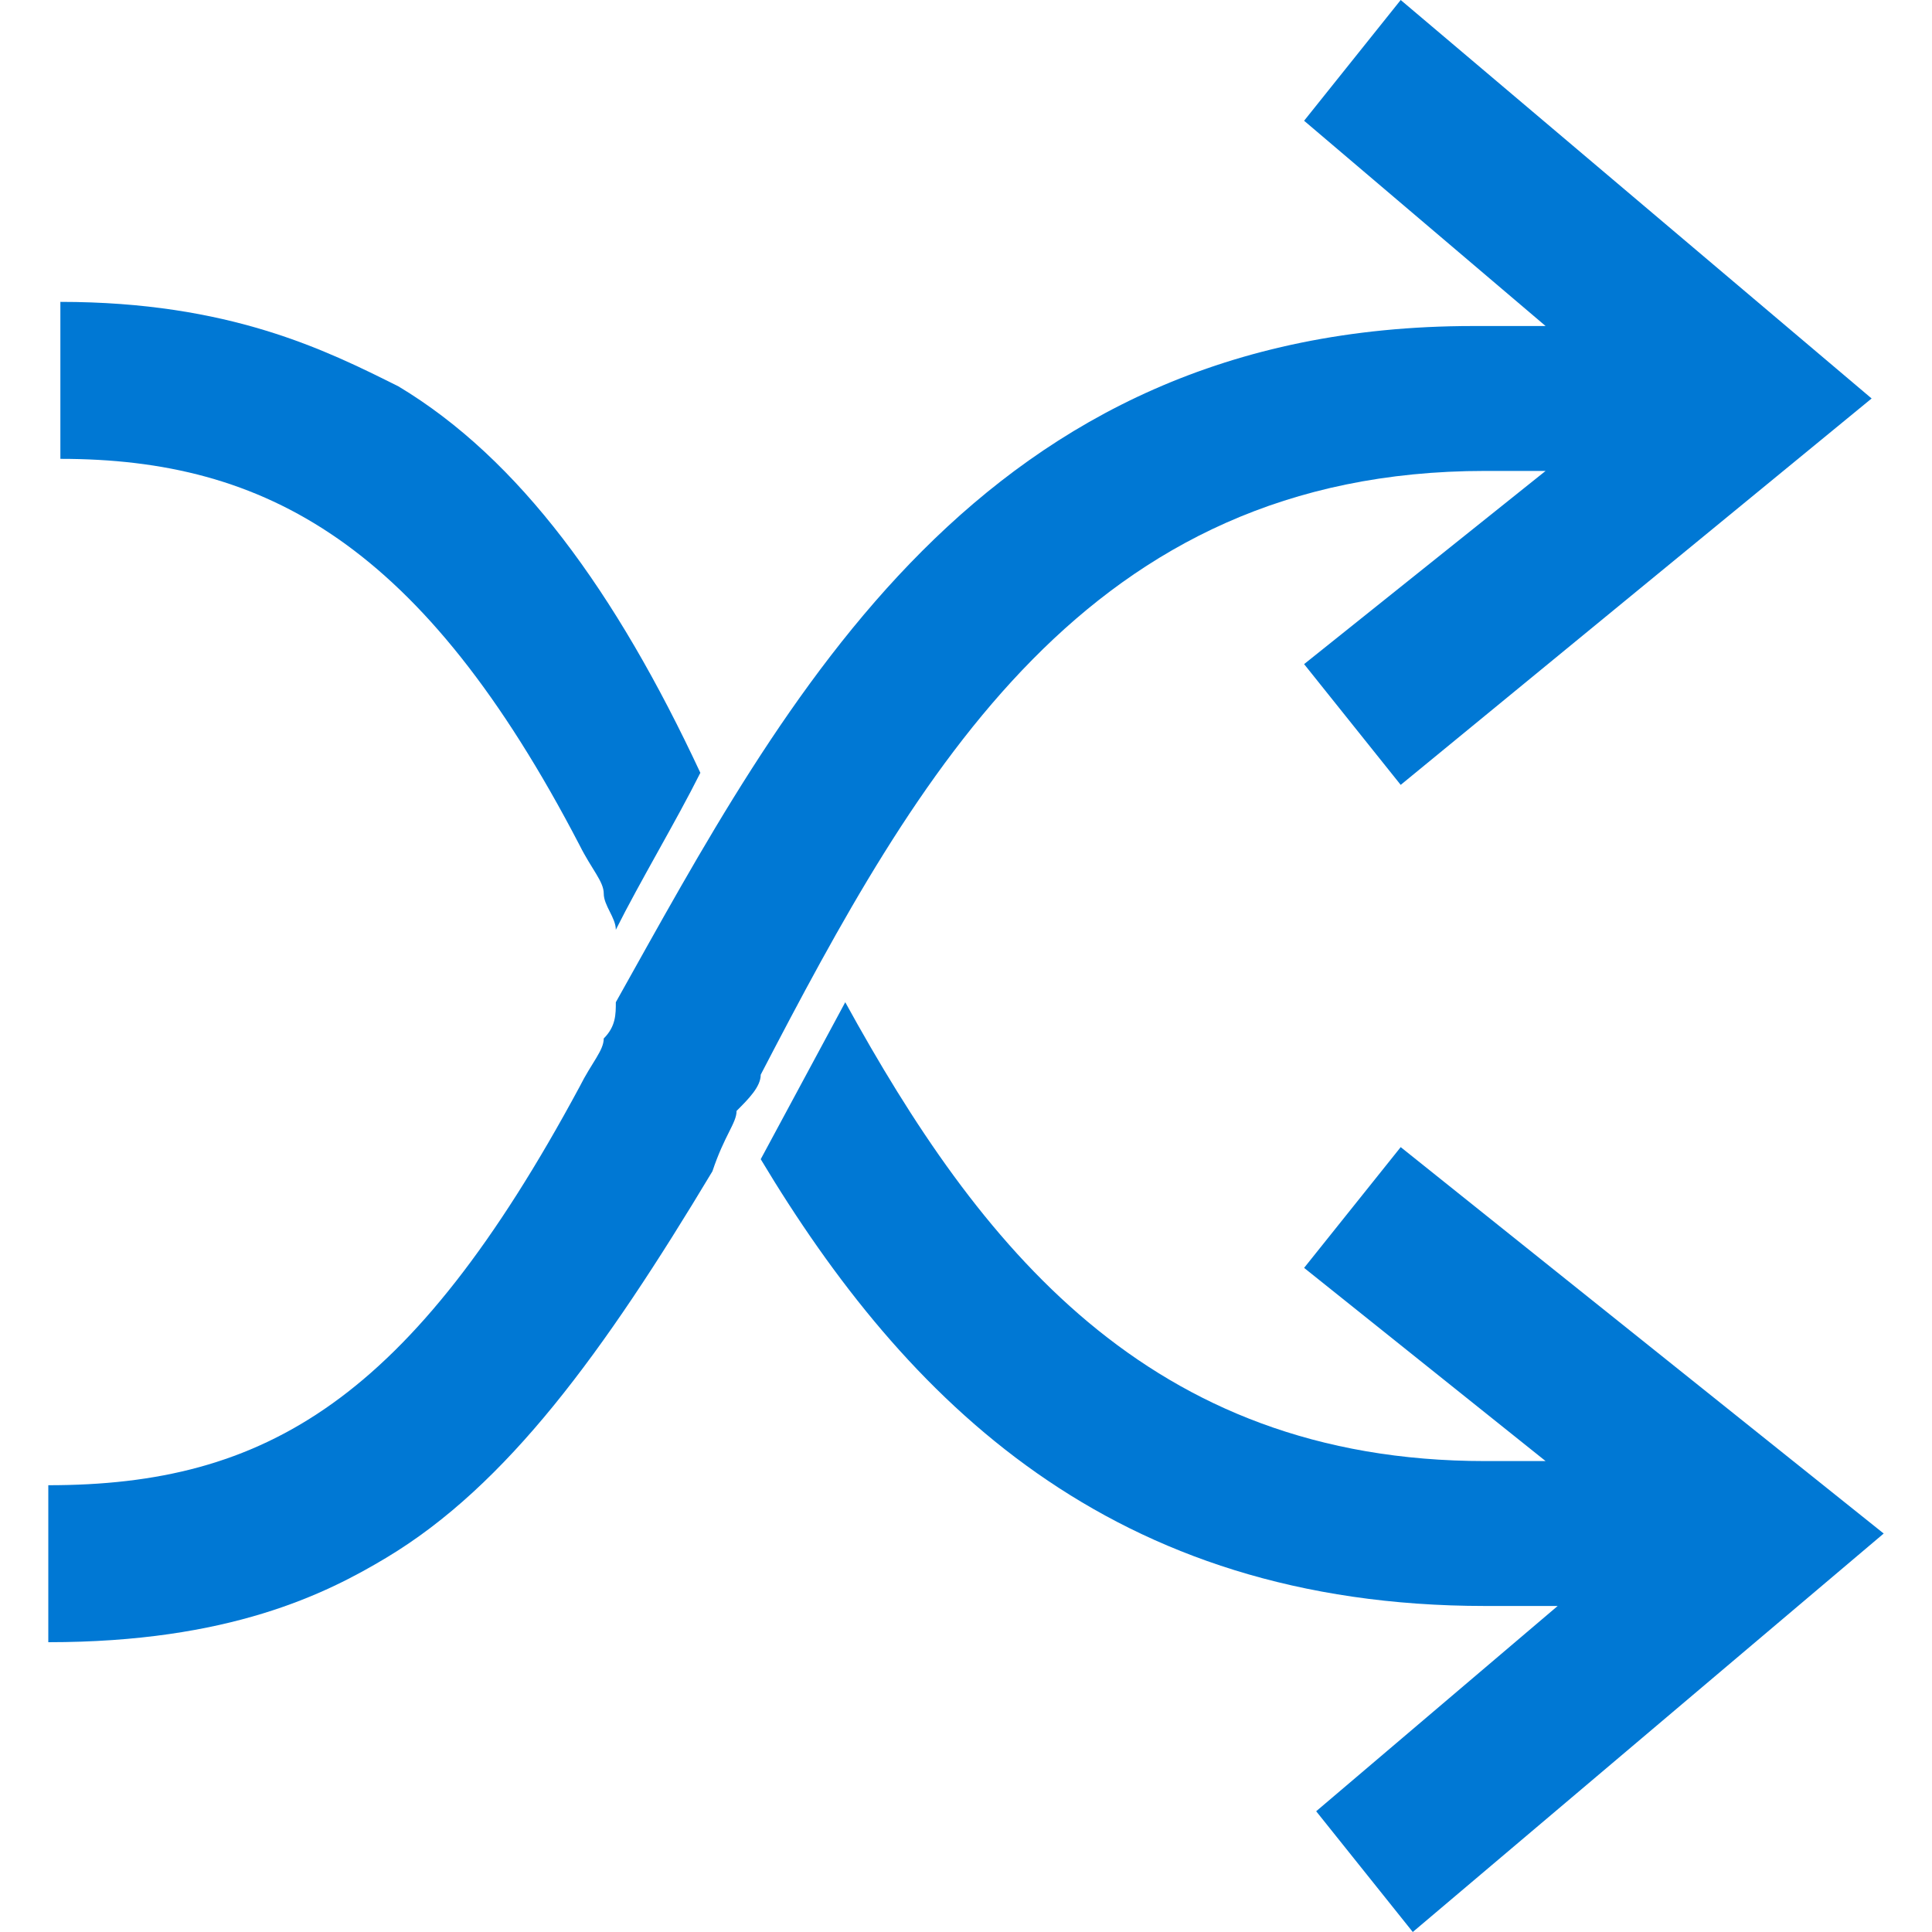 <svg width="16" height="16" viewBox="0 0 16 16" fill="none" xmlns="http://www.w3.org/2000/svg">
<path d="M12.3 3.9H12.8L10.8 5.5L11.6 6.5L15.5 3.3L11.6 0L10.8 1L12.8 2.7H12.2C8.1 2.7 6.5 5.8 5.1 8.3C5.1 8.4 5.1 8.5 5 8.6C5 8.7 4.9 8.8 4.8 9C3.4 11.6 2.2 12.3 0.4 12.3V13.6C1.9 13.6 2.7 13.2 3.2 12.9C4.2 12.3 5 11.2 5.9 9.7C6 9.4 6.1 9.3 6.1 9.2C6.2 9.1 6.3 9 6.3 8.9C7.6 6.4 9 3.9 12.3 3.9Z" fill="#0078D4"/>
<path d="M11.6 9.5L10.8 10.5L12.8 12.1H12.3C9.5 12.1 8.1 10.3 7 8.3L6.3 9.6C7.5 11.6 9.2 13.3 12.3 13.3H12.9L10.9 15L11.7 16L15.6 12.7L11.6 9.5Z" fill="#0078D4"/>
<path d="M4.8 7C4.9 7.2 5 7.3 5 7.4C5 7.5 5.1 7.6 5.1 7.7C5.3 7.3 5.6 6.8 5.8 6.4C5.1 4.9 4.3 3.8 3.3 3.2C2.7 2.9 1.9 2.5 0.5 2.5V3.8C2.2 3.8 3.5 4.5 4.8 7Z" fill="#0078D4"/>
</svg>
